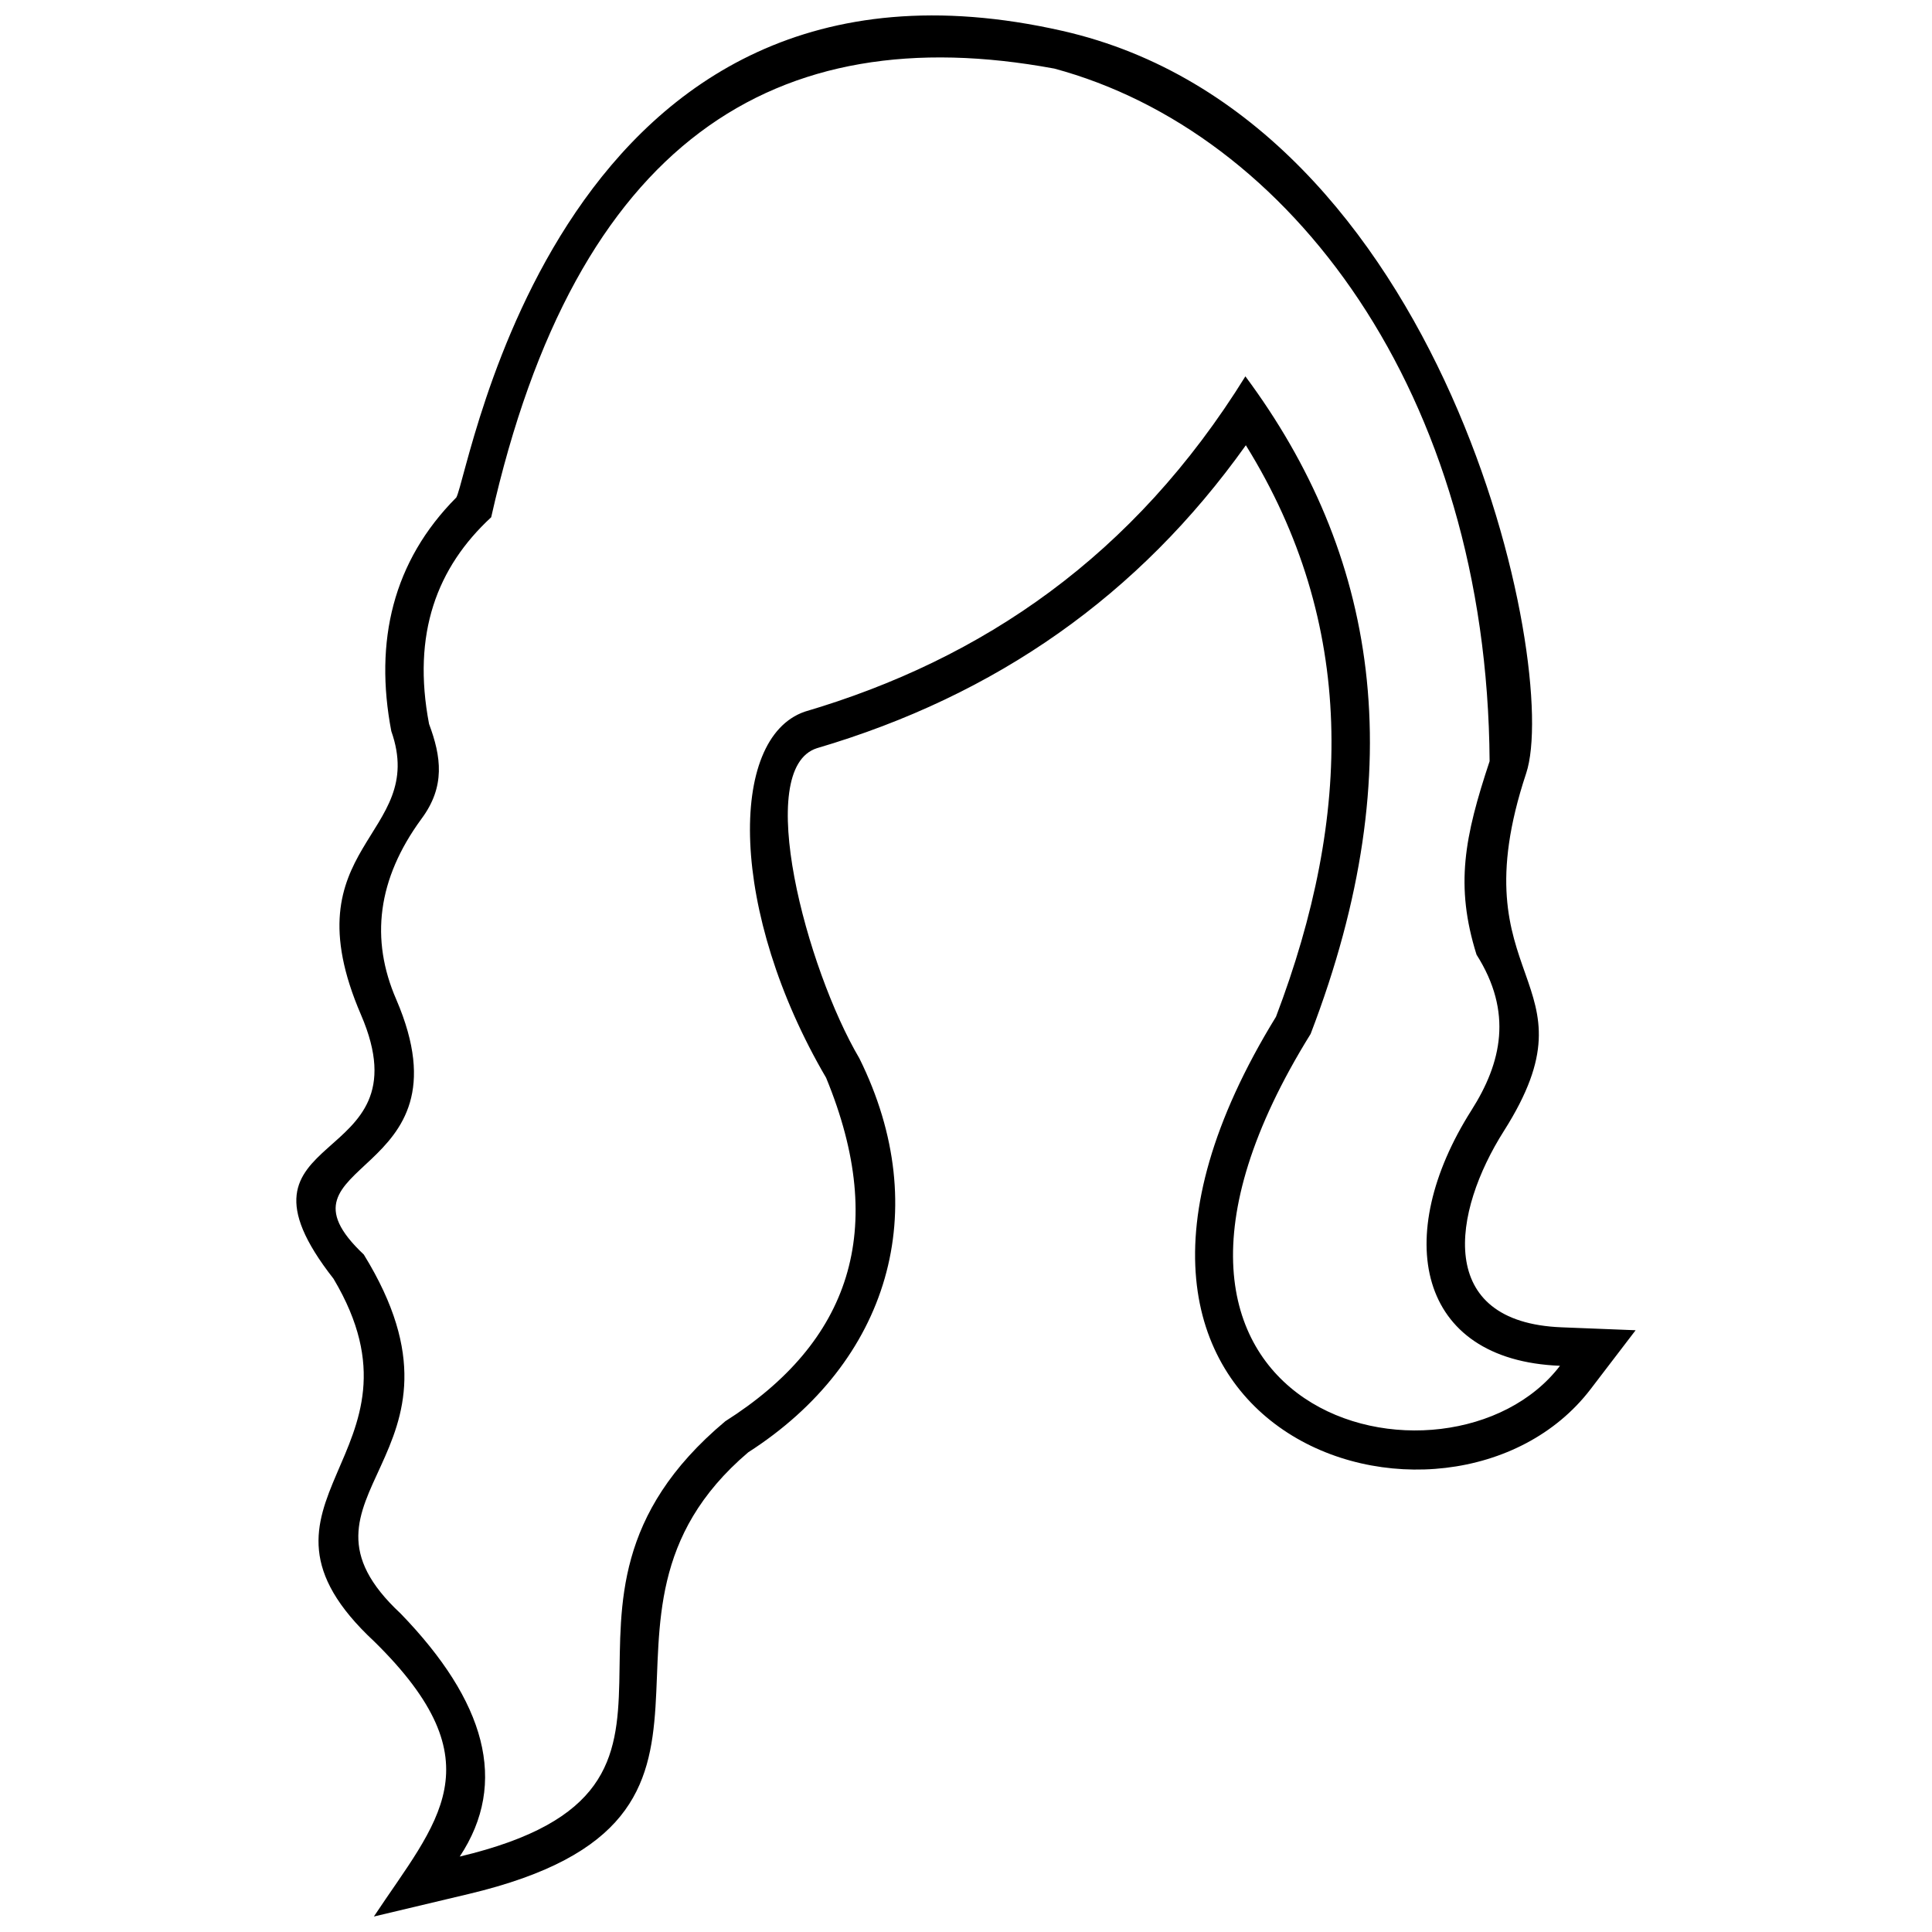 <?xml version="1.0" encoding="UTF-8"?>
<!-- Uploaded to: ICON Repo, www.iconrepo.com, Generator: ICON Repo Mixer Tools -->
<svg width="800px" height="800px" version="1.1" viewBox="144 144 512 512" xmlns="http://www.w3.org/2000/svg">
 <defs>
  <clipPath id="a">
   <path d="m222 148.09h356v503.81h-356z"/>
  </clipPath>
 </defs>
 <g clip-path="url(#a)">
  <path d="m474.16 262c-28.348 39.777-66.129 66.281-113.67 80.281-16.906 5.41-2.773 58.402 11.254 82.195 19.93 40.242 7.766 80.512-29.465 104.41-51.934 44.16 11.109 96.797-74.074 117.04l-25.125 5.973c16.684-25.176 33.078-40.52 0.098-72.887-40.023-37.242 17.105-49.273-10.793-96.133-31.848-40.664 25.246-28.301 7.277-69.961-19.449-45.105 17.883-47.203 8.039-75.145-4.547-23.789 0.387-45.008 17.227-61.934 3.68-6.633 27.258-153.91 160.6-123.66 101.83 23.102 132.14 169.02 122.92 196.76-18.605 56.043 19.996 53.988-5.91 94.797-13.609 21.449-18.348 50.684 15.285 52.016l19.633 0.777-11.93 15.609c-37.285 48.773-151.98 13.008-83.379-98.676 20.305-53.406 21.352-104.18-7.988-151.47zm-50.879-99.859c62.41 16.758 114.84 85.812 115.48 183.59-6.668 20.102-9.199 32.941-3.465 51.262 9.688 15.281 6.656 28.656-1.375 41.281-21.102 33.27-14.539 66.172 23.492 67.676-29.23 38.234-129.32 13.98-66.086-87.945 27.391-71.352 17.305-127.71-17.285-174.27-29.488 47.574-69.594 74.961-116.78 88.867-20.414 7.051-19.977 53.223 5.668 97.023 16.637 40.375 6.234 70.129-26.723 91.023-58.992 49.418 7.555 96.832-70.371 115.36 13.008-19.637 6.789-41.191-15.629-64.367-34.109-31.734 23.438-41.23-9.797-95.176-26.945-25.398 29.324-19.422 8.609-67.586-6.953-15.973-5.008-31.91 6.644-47.84 6.43-8.609 5.262-16.551 2.043-25.18-4.574-23.926 2.098-41.516 16.465-54.781 22.449-99.777 75.266-132.53 149.09-118.93z" fill-rule="evenodd"/>
 </g>
</svg>